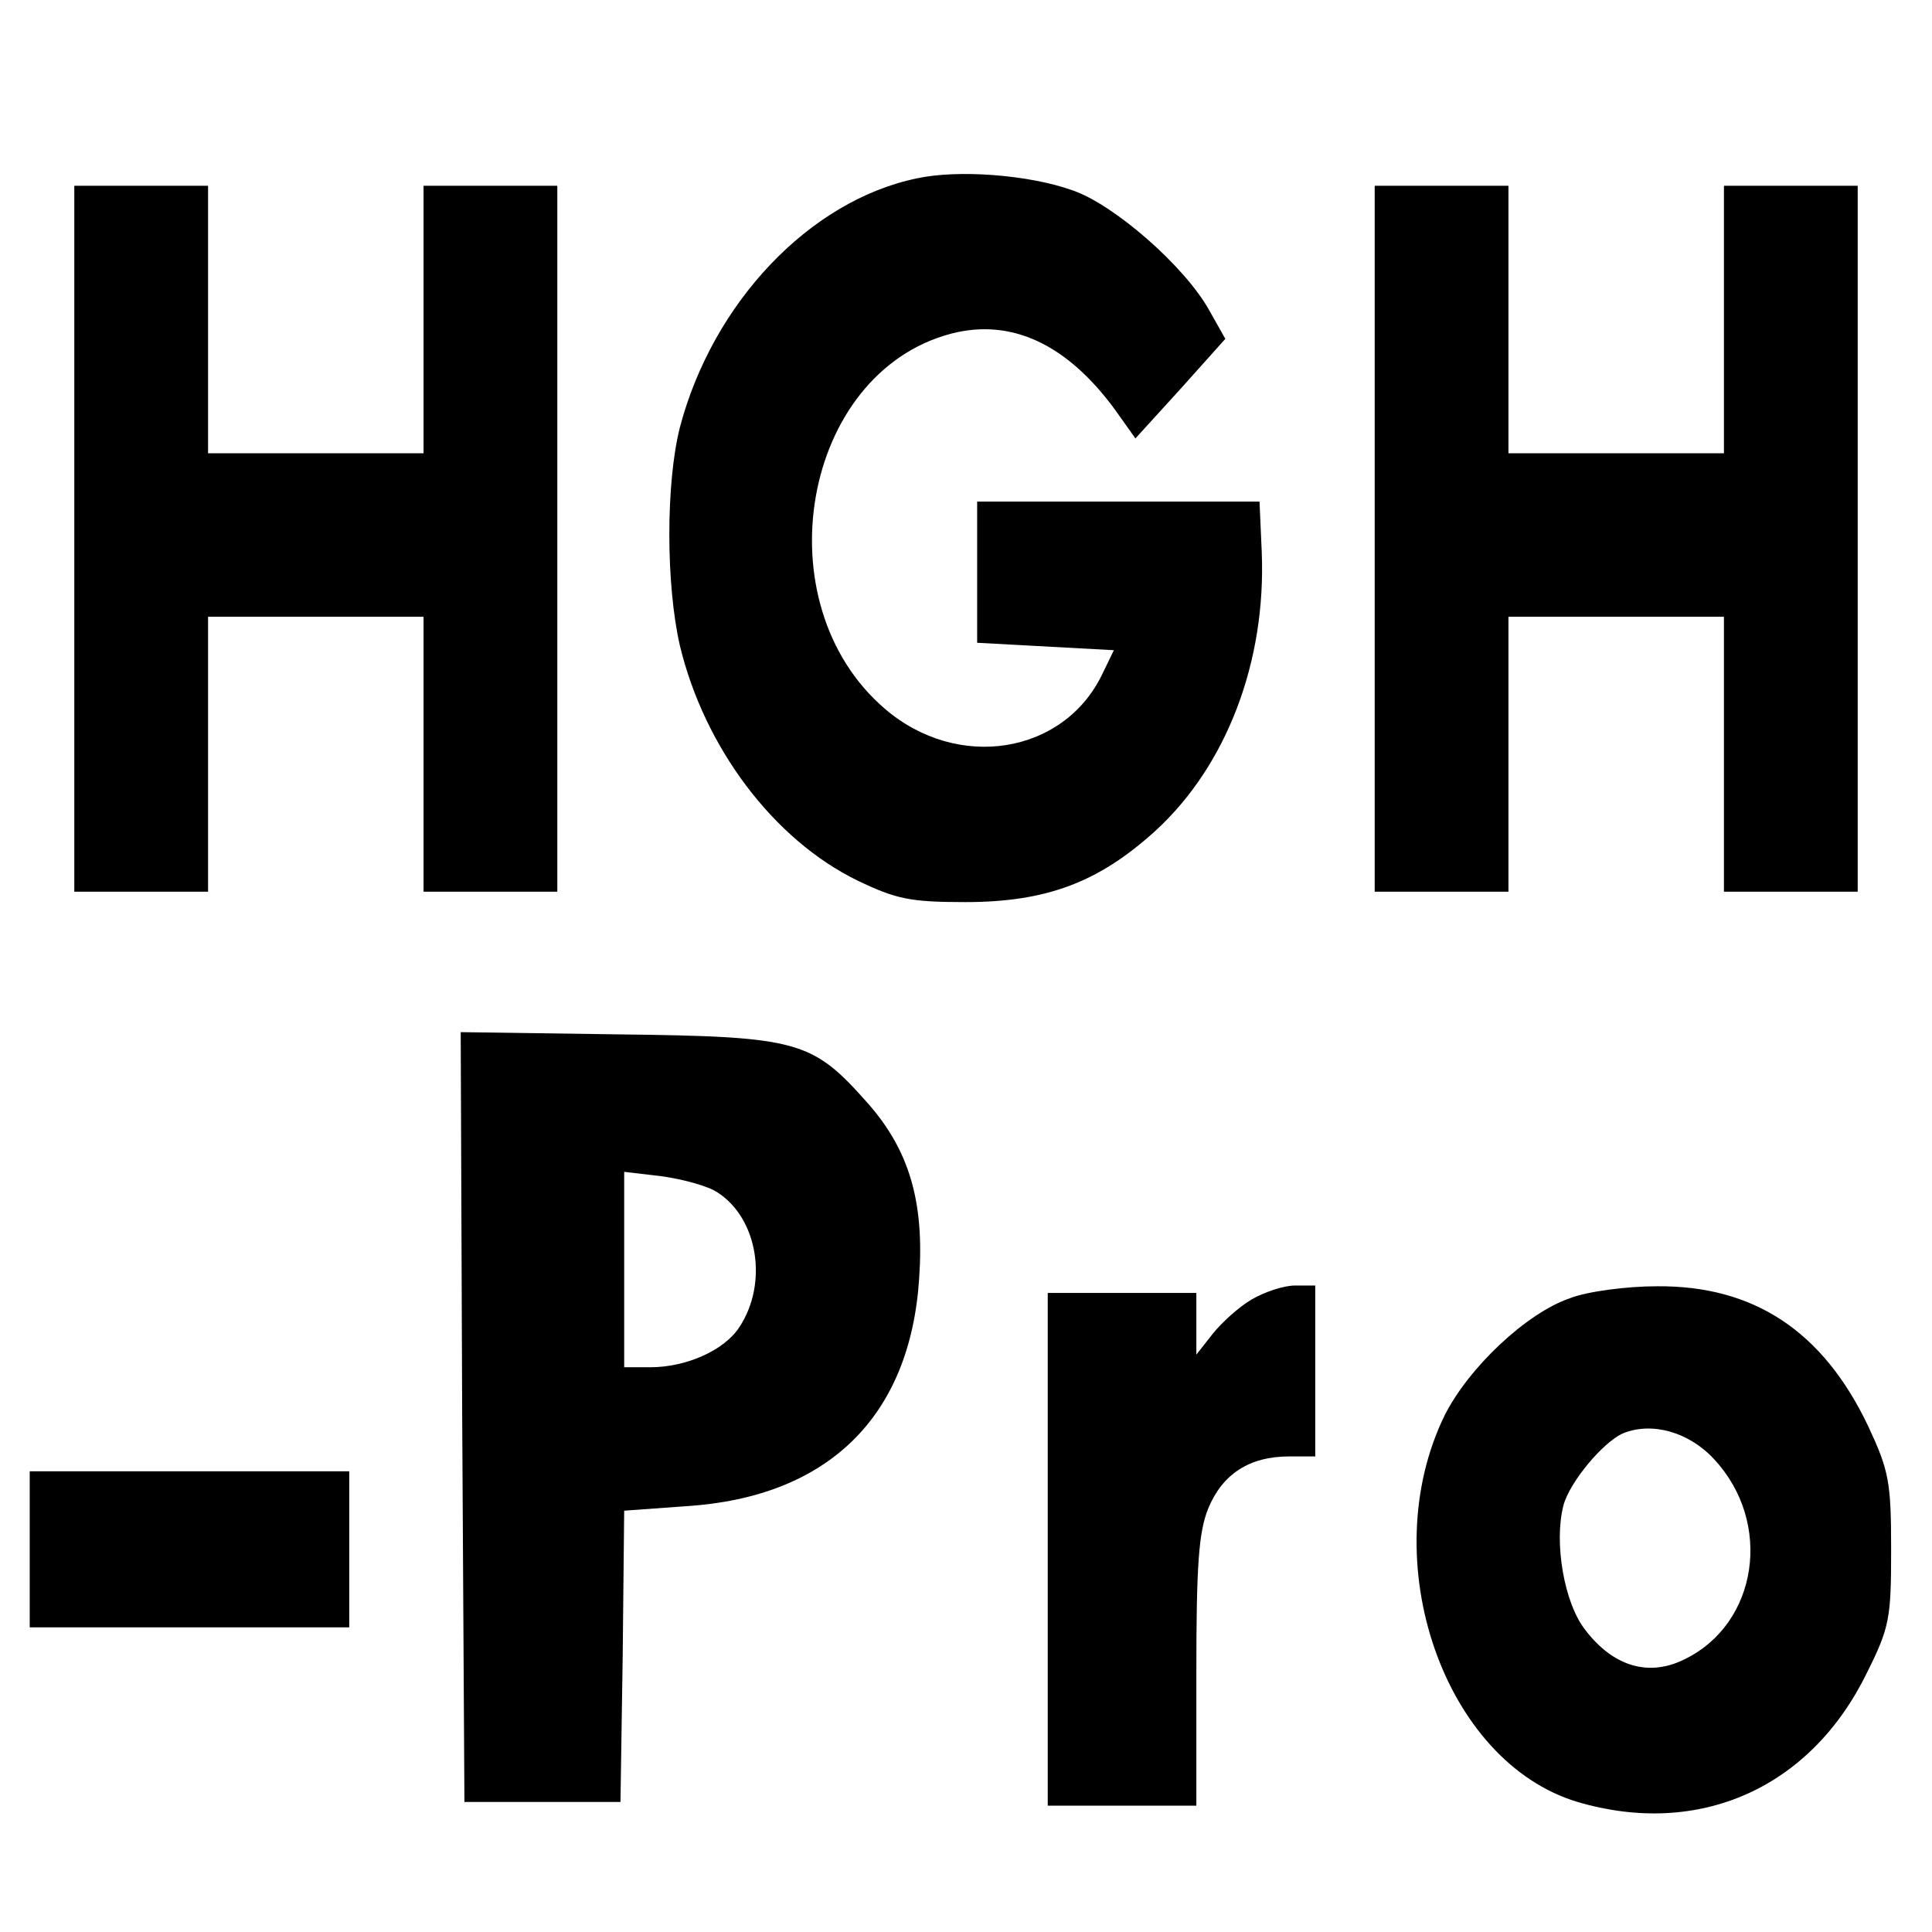 <?xml version="1.0" standalone="no"?>
<!DOCTYPE svg PUBLIC "-//W3C//DTD SVG 20010904//EN"
 "http://www.w3.org/TR/2001/REC-SVG-20010904/DTD/svg10.dtd">
<svg version="1.0" xmlns="http://www.w3.org/2000/svg"
 width="260pt" height="260pt" viewBox="0 0 260 260"
 preserveAspectRatio="xMidYMid meet">
<g transform="translate(0,260) scale(0.1,-0.1)"
fill="#000000" stroke="none">
<path d="M1234 2360 c-145 -30 -275 -168 -319 -335 -19 -75 -19 -211 0 -294
33 -137 126 -261 239 -316 52 -25 71 -29 145 -29 110 0 180 27 256 96 96 88
149 228 143 375 l-3 68 -190 0 -190 0 0 -95 0 -95 92 -5 92 -5 -16 -33 c-52
-107 -194 -130 -292 -46 -166 142 -112 452 89 505 81 21 156 -14 221 -103 l27
-38 61 67 60 67 -22 39 c-33 59 -128 142 -184 161 -59 21 -154 28 -209 16z"/>
<path d="M100 1875 l0 -475 90 0 90 0 0 185 0 185 145 0 145 0 0 -185 0 -185
90 0 90 0 0 475 0 475 -90 0 -90 0 0 -180 0 -180 -145 0 -145 0 0 180 0 180
-90 0 -90 0 0 -475z"/>
<path d="M1850 1875 l0 -475 90 0 90 0 0 185 0 185 145 0 145 0 0 -185 0 -185
90 0 90 0 0 475 0 475 -90 0 -90 0 0 -180 0 -180 -145 0 -145 0 0 180 0 180
-90 0 -90 0 0 -475z"/>
<path d="M622 693 l3 -518 105 0 105 0 3 196 2 196 83 6 c191 12 302 120 314
307 7 102 -13 171 -68 234 -76 86 -93 91 -337 94 l-212 3 2 -518z m344 302
c54 -35 68 -122 29 -181 -20 -31 -71 -54 -120 -54 l-35 0 0 131 0 132 51 -6
c28 -4 62 -13 75 -22z"/>
<path d="M1684 851 c-17 -10 -40 -31 -52 -46 l-22 -28 0 42 0 41 -100 0 -100
0 0 -345 0 -345 100 0 100 0 0 180 c0 142 3 188 16 220 19 46 55 70 109 70
l35 0 0 115 0 115 -27 0 c-16 0 -42 -9 -59 -19z"/>
<path d="M2113 853 c-59 -20 -137 -94 -169 -158 -95 -195 -1 -466 179 -520
163 -48 313 18 389 173 31 62 33 74 33 167 0 91 -3 106 -31 166 -61 128 -154
189 -284 188 -41 0 -94 -7 -117 -16z m194 -217 c79 -85 59 -221 -40 -269 -48
-24 -96 -10 -134 40 -28 36 -42 117 -29 167 8 31 53 85 80 97 39 16 89 2 123
-35z"/>
<path d="M40 515 l0 -105 215 0 215 0 0 105 0 105 -215 0 -215 0 0 -105z"/>
</g>
</svg>
